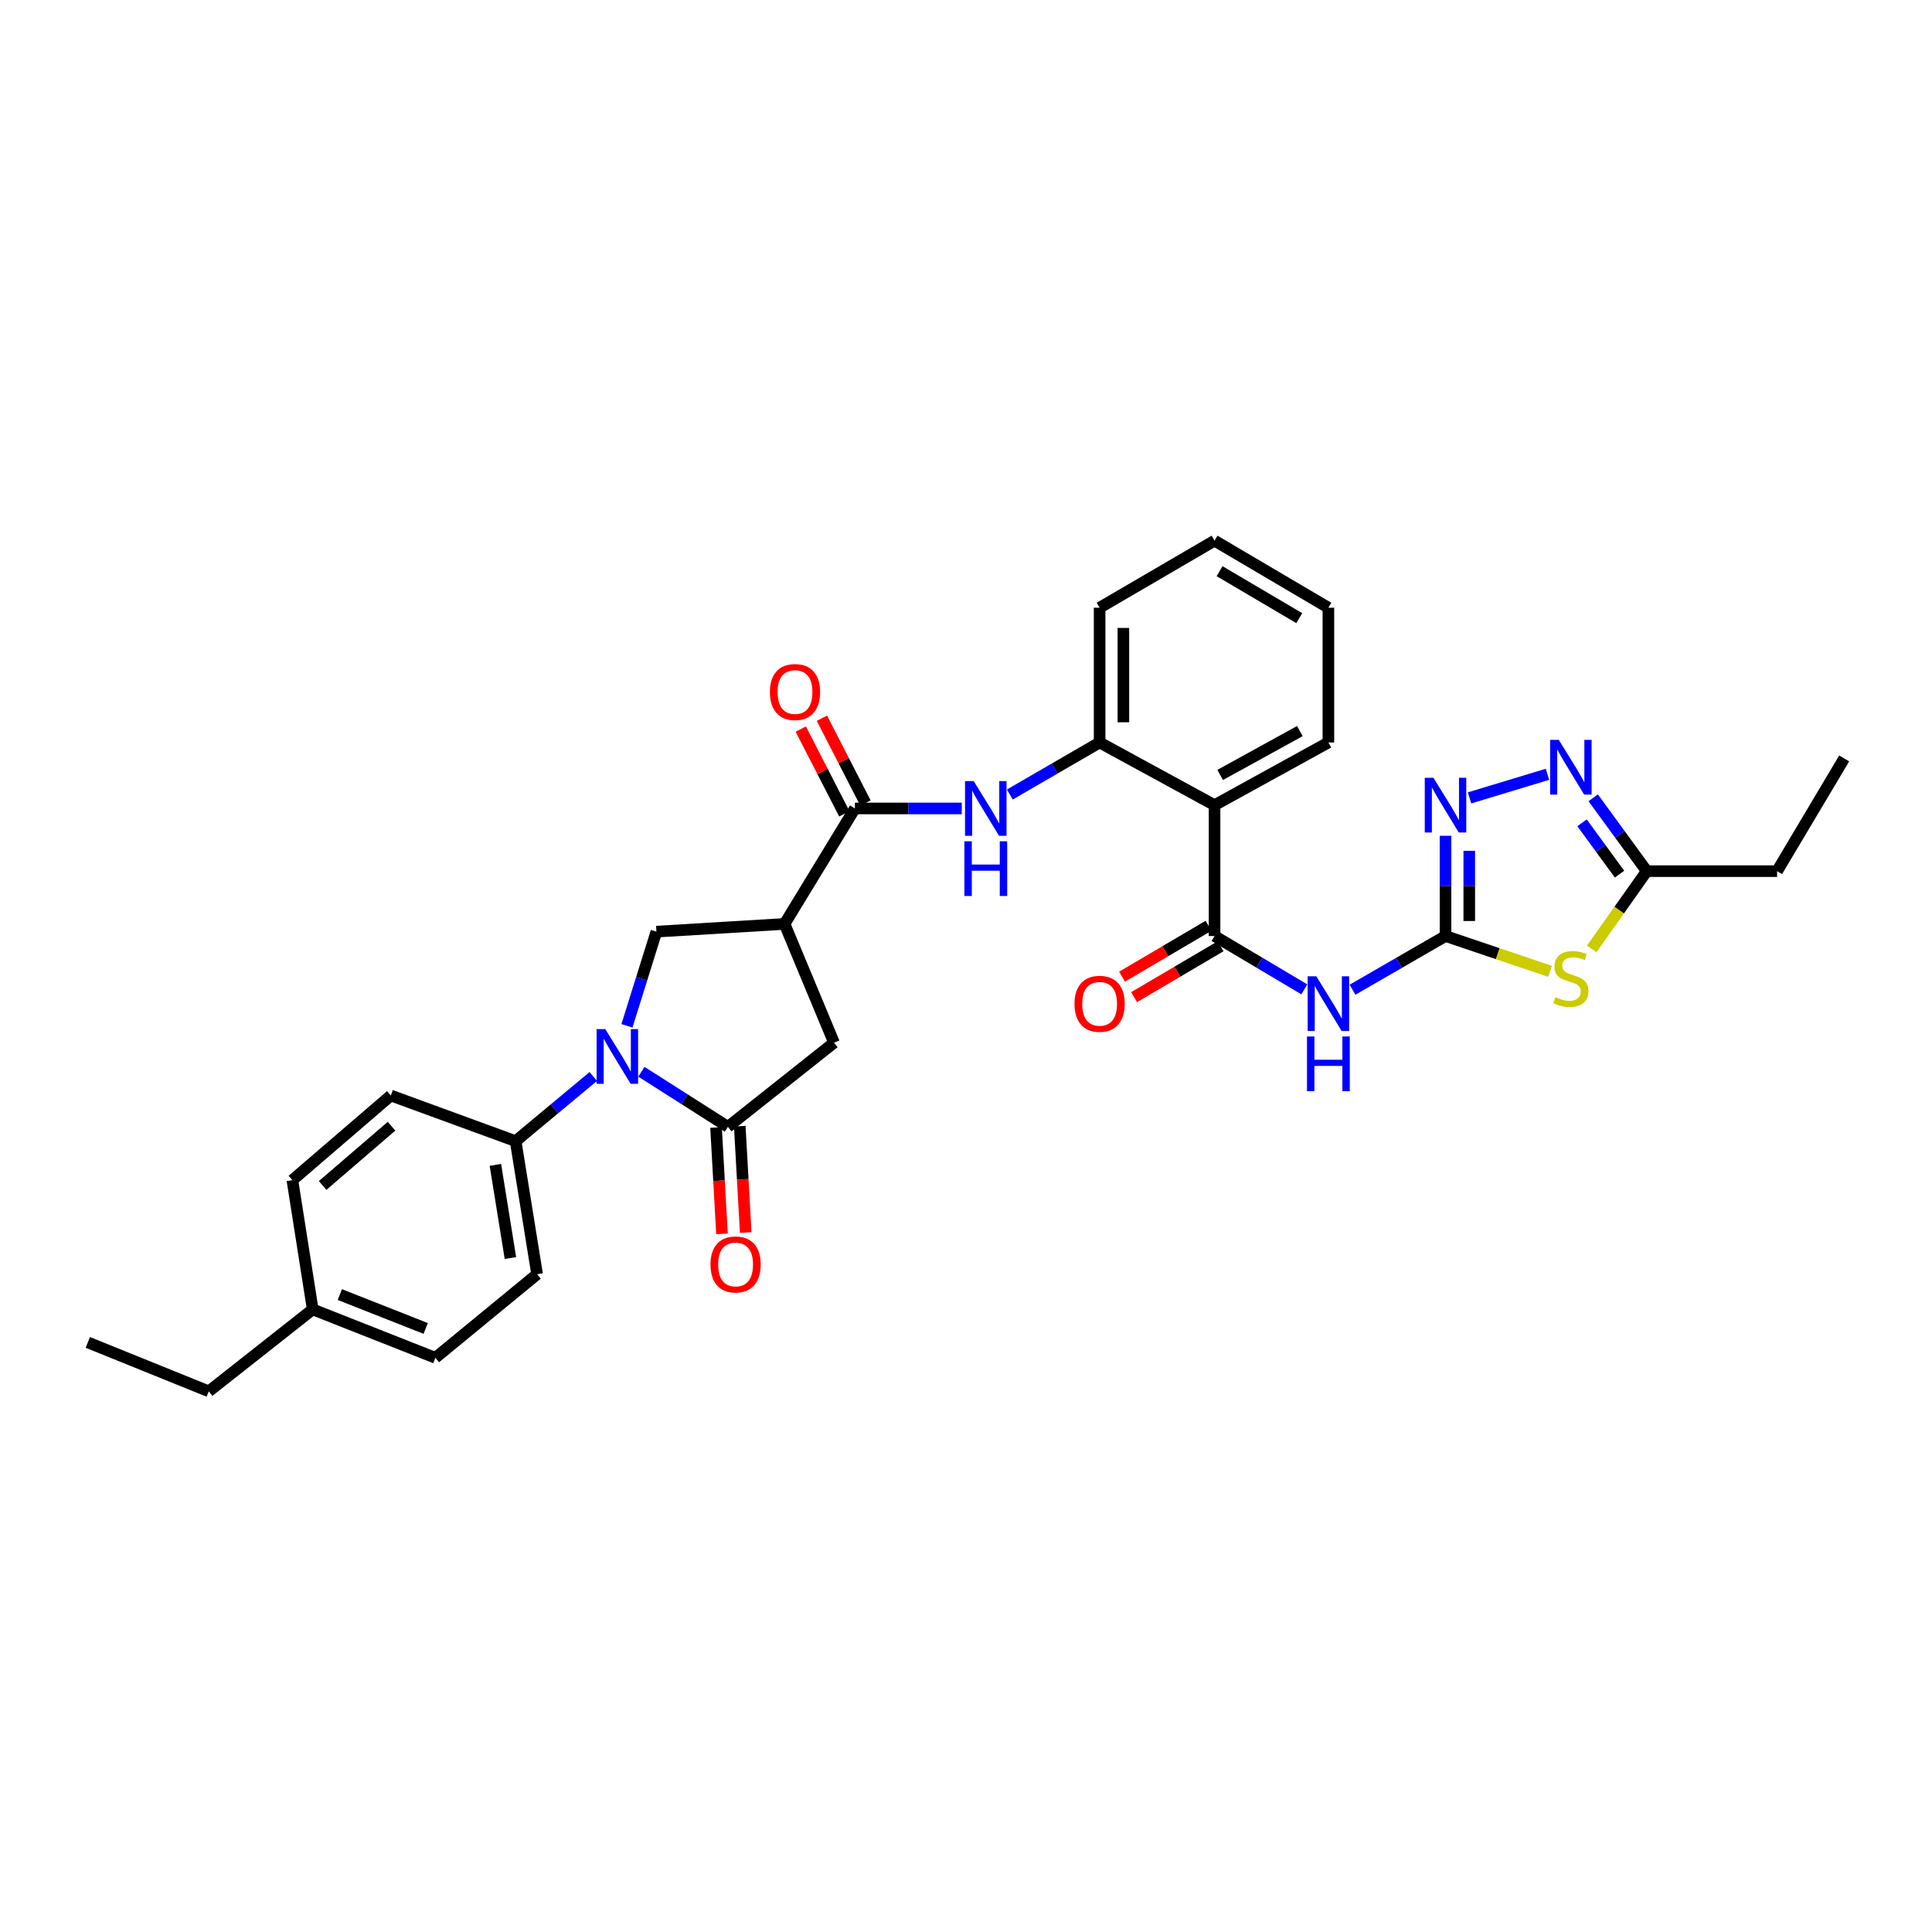 <?xml version='1.0' encoding='iso-8859-1'?>
<svg version='1.1' baseProfile='full'
              xmlns='http://www.w3.org/2000/svg'
                      xmlns:rdkit='http://www.rdkit.org/xml'
                      xmlns:xlink='http://www.w3.org/1999/xlink'
                  xml:space='preserve'
width='1000px' height='1000px' viewBox='0 0 1000 1000'>
<!-- END OF HEADER -->
<rect style='opacity:1.0;fill:#FFFFFF;stroke:none' width='1000' height='1000' x='0' y='0'> </rect>
<path class='bond-1' d='M 331.981,554.737 L 354.37,568.995' style='fill:none;fill-rule:evenodd;stroke:#0000FF;stroke-width:6px;stroke-linecap:butt;stroke-linejoin:miter;stroke-opacity:1' />
<path class='bond-1' d='M 354.37,568.995 L 376.76,583.253' style='fill:none;fill-rule:evenodd;stroke:#000000;stroke-width:6px;stroke-linecap:butt;stroke-linejoin:miter;stroke-opacity:1' />
<path class='bond-10' d='M 324.505,530.966 L 332.131,506.589' style='fill:none;fill-rule:evenodd;stroke:#0000FF;stroke-width:6px;stroke-linecap:butt;stroke-linejoin:miter;stroke-opacity:1' />
<path class='bond-10' d='M 332.131,506.589 L 339.757,482.213' style='fill:none;fill-rule:evenodd;stroke:#000000;stroke-width:6px;stroke-linecap:butt;stroke-linejoin:miter;stroke-opacity:1' />
<path class='bond-15' d='M 307.092,557.184 L 286.99,573.917' style='fill:none;fill-rule:evenodd;stroke:#0000FF;stroke-width:6px;stroke-linecap:butt;stroke-linejoin:miter;stroke-opacity:1' />
<path class='bond-15' d='M 286.99,573.917 L 266.887,590.651' style='fill:none;fill-rule:evenodd;stroke:#000000;stroke-width:6px;stroke-linecap:butt;stroke-linejoin:miter;stroke-opacity:1' />
<path class='bond-0' d='M 748.195,484.487 L 724.129,498.382' style='fill:none;fill-rule:evenodd;stroke:#000000;stroke-width:6px;stroke-linecap:butt;stroke-linejoin:miter;stroke-opacity:1' />
<path class='bond-0' d='M 724.129,498.382 L 700.062,512.277' style='fill:none;fill-rule:evenodd;stroke:#0000FF;stroke-width:6px;stroke-linecap:butt;stroke-linejoin:miter;stroke-opacity:1' />
<path class='bond-2' d='M 748.195,484.487 L 775.242,493.624' style='fill:none;fill-rule:evenodd;stroke:#000000;stroke-width:6px;stroke-linecap:butt;stroke-linejoin:miter;stroke-opacity:1' />
<path class='bond-2' d='M 775.242,493.624 L 802.288,502.761' style='fill:none;fill-rule:evenodd;stroke:#CCCC00;stroke-width:6px;stroke-linecap:butt;stroke-linejoin:miter;stroke-opacity:1' />
<path class='bond-6' d='M 748.195,484.487 L 748.195,458.544' style='fill:none;fill-rule:evenodd;stroke:#000000;stroke-width:6px;stroke-linecap:butt;stroke-linejoin:miter;stroke-opacity:1' />
<path class='bond-6' d='M 748.195,458.544 L 748.195,432.6' style='fill:none;fill-rule:evenodd;stroke:#0000FF;stroke-width:6px;stroke-linecap:butt;stroke-linejoin:miter;stroke-opacity:1' />
<path class='bond-6' d='M 760.491,476.704 L 760.491,458.544' style='fill:none;fill-rule:evenodd;stroke:#000000;stroke-width:6px;stroke-linecap:butt;stroke-linejoin:miter;stroke-opacity:1' />
<path class='bond-6' d='M 760.491,458.544 L 760.491,440.383' style='fill:none;fill-rule:evenodd;stroke:#0000FF;stroke-width:6px;stroke-linecap:butt;stroke-linejoin:miter;stroke-opacity:1' />
<path class='bond-14' d='M 376.76,583.253 L 431.692,539.7' style='fill:none;fill-rule:evenodd;stroke:#000000;stroke-width:6px;stroke-linecap:butt;stroke-linejoin:miter;stroke-opacity:1' />
<path class='bond-16' d='M 370.622,583.597 L 372.162,611.121' style='fill:none;fill-rule:evenodd;stroke:#000000;stroke-width:6px;stroke-linecap:butt;stroke-linejoin:miter;stroke-opacity:1' />
<path class='bond-16' d='M 372.162,611.121 L 373.703,638.644' style='fill:none;fill-rule:evenodd;stroke:#FF0000;stroke-width:6px;stroke-linecap:butt;stroke-linejoin:miter;stroke-opacity:1' />
<path class='bond-16' d='M 382.898,582.91 L 384.438,610.433' style='fill:none;fill-rule:evenodd;stroke:#000000;stroke-width:6px;stroke-linecap:butt;stroke-linejoin:miter;stroke-opacity:1' />
<path class='bond-16' d='M 384.438,610.433 L 385.979,637.957' style='fill:none;fill-rule:evenodd;stroke:#FF0000;stroke-width:6px;stroke-linecap:butt;stroke-linejoin:miter;stroke-opacity:1' />
<path class='bond-12' d='M 823.86,491.175 L 838.109,471.041' style='fill:none;fill-rule:evenodd;stroke:#CCCC00;stroke-width:6px;stroke-linecap:butt;stroke-linejoin:miter;stroke-opacity:1' />
<path class='bond-12' d='M 838.109,471.041 L 852.357,450.907' style='fill:none;fill-rule:evenodd;stroke:#000000;stroke-width:6px;stroke-linecap:butt;stroke-linejoin:miter;stroke-opacity:1' />
<path class='bond-3' d='M 628.65,484.487 L 628.65,416.747' style='fill:none;fill-rule:evenodd;stroke:#000000;stroke-width:6px;stroke-linecap:butt;stroke-linejoin:miter;stroke-opacity:1' />
<path class='bond-4' d='M 628.65,484.487 L 651.885,498.289' style='fill:none;fill-rule:evenodd;stroke:#000000;stroke-width:6px;stroke-linecap:butt;stroke-linejoin:miter;stroke-opacity:1' />
<path class='bond-4' d='M 651.885,498.289 L 675.119,512.091' style='fill:none;fill-rule:evenodd;stroke:#0000FF;stroke-width:6px;stroke-linecap:butt;stroke-linejoin:miter;stroke-opacity:1' />
<path class='bond-17' d='M 625.533,479.189 L 603.151,492.357' style='fill:none;fill-rule:evenodd;stroke:#000000;stroke-width:6px;stroke-linecap:butt;stroke-linejoin:miter;stroke-opacity:1' />
<path class='bond-17' d='M 603.151,492.357 L 580.769,505.526' style='fill:none;fill-rule:evenodd;stroke:#FF0000;stroke-width:6px;stroke-linecap:butt;stroke-linejoin:miter;stroke-opacity:1' />
<path class='bond-17' d='M 631.768,489.786 L 609.386,502.954' style='fill:none;fill-rule:evenodd;stroke:#000000;stroke-width:6px;stroke-linecap:butt;stroke-linejoin:miter;stroke-opacity:1' />
<path class='bond-17' d='M 609.386,502.954 L 587.004,516.123' style='fill:none;fill-rule:evenodd;stroke:#FF0000;stroke-width:6px;stroke-linecap:butt;stroke-linejoin:miter;stroke-opacity:1' />
<path class='bond-5' d='M 406.077,478.224 L 339.757,482.213' style='fill:none;fill-rule:evenodd;stroke:#000000;stroke-width:6px;stroke-linecap:butt;stroke-linejoin:miter;stroke-opacity:1' />
<path class='bond-8' d='M 406.077,478.224 L 442.499,418.455' style='fill:none;fill-rule:evenodd;stroke:#000000;stroke-width:6px;stroke-linecap:butt;stroke-linejoin:miter;stroke-opacity:1' />
<path class='bond-32' d='M 406.077,478.224 L 431.692,539.7' style='fill:none;fill-rule:evenodd;stroke:#000000;stroke-width:6px;stroke-linecap:butt;stroke-linejoin:miter;stroke-opacity:1' />
<path class='bond-9' d='M 760.63,412.985 L 800.971,400.779' style='fill:none;fill-rule:evenodd;stroke:#0000FF;stroke-width:6px;stroke-linecap:butt;stroke-linejoin:miter;stroke-opacity:1' />
<path class='bond-7' d='M 628.65,416.747 L 569.161,384.308' style='fill:none;fill-rule:evenodd;stroke:#000000;stroke-width:6px;stroke-linecap:butt;stroke-linejoin:miter;stroke-opacity:1' />
<path class='bond-24' d='M 628.65,416.747 L 687.572,384.308' style='fill:none;fill-rule:evenodd;stroke:#000000;stroke-width:6px;stroke-linecap:butt;stroke-linejoin:miter;stroke-opacity:1' />
<path class='bond-24' d='M 631.559,401.11 L 672.804,378.403' style='fill:none;fill-rule:evenodd;stroke:#000000;stroke-width:6px;stroke-linecap:butt;stroke-linejoin:miter;stroke-opacity:1' />
<path class='bond-11' d='M 442.499,418.455 L 470.152,418.455' style='fill:none;fill-rule:evenodd;stroke:#000000;stroke-width:6px;stroke-linecap:butt;stroke-linejoin:miter;stroke-opacity:1' />
<path class='bond-11' d='M 470.152,418.455 L 497.806,418.455' style='fill:none;fill-rule:evenodd;stroke:#0000FF;stroke-width:6px;stroke-linecap:butt;stroke-linejoin:miter;stroke-opacity:1' />
<path class='bond-18' d='M 447.967,415.645 L 436.692,393.702' style='fill:none;fill-rule:evenodd;stroke:#000000;stroke-width:6px;stroke-linecap:butt;stroke-linejoin:miter;stroke-opacity:1' />
<path class='bond-18' d='M 436.692,393.702 L 425.417,371.758' style='fill:none;fill-rule:evenodd;stroke:#FF0000;stroke-width:6px;stroke-linecap:butt;stroke-linejoin:miter;stroke-opacity:1' />
<path class='bond-18' d='M 437.031,421.264 L 425.756,399.321' style='fill:none;fill-rule:evenodd;stroke:#000000;stroke-width:6px;stroke-linecap:butt;stroke-linejoin:miter;stroke-opacity:1' />
<path class='bond-18' d='M 425.756,399.321 L 414.481,377.377' style='fill:none;fill-rule:evenodd;stroke:#FF0000;stroke-width:6px;stroke-linecap:butt;stroke-linejoin:miter;stroke-opacity:1' />
<path class='bond-35' d='M 824.635,412.94 L 838.496,431.924' style='fill:none;fill-rule:evenodd;stroke:#0000FF;stroke-width:6px;stroke-linecap:butt;stroke-linejoin:miter;stroke-opacity:1' />
<path class='bond-35' d='M 838.496,431.924 L 852.357,450.907' style='fill:none;fill-rule:evenodd;stroke:#000000;stroke-width:6px;stroke-linecap:butt;stroke-linejoin:miter;stroke-opacity:1' />
<path class='bond-35' d='M 818.864,425.886 L 828.566,439.174' style='fill:none;fill-rule:evenodd;stroke:#0000FF;stroke-width:6px;stroke-linecap:butt;stroke-linejoin:miter;stroke-opacity:1' />
<path class='bond-35' d='M 828.566,439.174 L 838.269,452.463' style='fill:none;fill-rule:evenodd;stroke:#000000;stroke-width:6px;stroke-linecap:butt;stroke-linejoin:miter;stroke-opacity:1' />
<path class='bond-13' d='M 522.682,411.244 L 545.922,397.776' style='fill:none;fill-rule:evenodd;stroke:#0000FF;stroke-width:6px;stroke-linecap:butt;stroke-linejoin:miter;stroke-opacity:1' />
<path class='bond-13' d='M 545.922,397.776 L 569.161,384.308' style='fill:none;fill-rule:evenodd;stroke:#000000;stroke-width:6px;stroke-linecap:butt;stroke-linejoin:miter;stroke-opacity:1' />
<path class='bond-25' d='M 852.357,450.907 L 919.811,450.907' style='fill:none;fill-rule:evenodd;stroke:#000000;stroke-width:6px;stroke-linecap:butt;stroke-linejoin:miter;stroke-opacity:1' />
<path class='bond-26' d='M 569.161,384.308 L 569.161,314.559' style='fill:none;fill-rule:evenodd;stroke:#000000;stroke-width:6px;stroke-linecap:butt;stroke-linejoin:miter;stroke-opacity:1' />
<path class='bond-26' d='M 581.457,373.845 L 581.457,325.021' style='fill:none;fill-rule:evenodd;stroke:#000000;stroke-width:6px;stroke-linecap:butt;stroke-linejoin:miter;stroke-opacity:1' />
<path class='bond-19' d='M 266.887,590.651 L 278.001,659.532' style='fill:none;fill-rule:evenodd;stroke:#000000;stroke-width:6px;stroke-linecap:butt;stroke-linejoin:miter;stroke-opacity:1' />
<path class='bond-19' d='M 256.416,602.942 L 264.195,651.158' style='fill:none;fill-rule:evenodd;stroke:#000000;stroke-width:6px;stroke-linecap:butt;stroke-linejoin:miter;stroke-opacity:1' />
<path class='bond-20' d='M 266.887,590.651 L 202.289,567.03' style='fill:none;fill-rule:evenodd;stroke:#000000;stroke-width:6px;stroke-linecap:butt;stroke-linejoin:miter;stroke-opacity:1' />
<path class='bond-21' d='M 278.001,659.532 L 225.342,702.798' style='fill:none;fill-rule:evenodd;stroke:#000000;stroke-width:6px;stroke-linecap:butt;stroke-linejoin:miter;stroke-opacity:1' />
<path class='bond-22' d='M 202.289,567.03 L 151.338,610.849' style='fill:none;fill-rule:evenodd;stroke:#000000;stroke-width:6px;stroke-linecap:butt;stroke-linejoin:miter;stroke-opacity:1' />
<path class='bond-22' d='M 202.663,582.925 L 166.998,613.599' style='fill:none;fill-rule:evenodd;stroke:#000000;stroke-width:6px;stroke-linecap:butt;stroke-linejoin:miter;stroke-opacity:1' />
<path class='bond-33' d='M 225.342,702.798 L 161.864,677.743' style='fill:none;fill-rule:evenodd;stroke:#000000;stroke-width:6px;stroke-linecap:butt;stroke-linejoin:miter;stroke-opacity:1' />
<path class='bond-33' d='M 220.335,687.603 L 175.9,670.065' style='fill:none;fill-rule:evenodd;stroke:#000000;stroke-width:6px;stroke-linecap:butt;stroke-linejoin:miter;stroke-opacity:1' />
<path class='bond-23' d='M 151.338,610.849 L 161.864,677.743' style='fill:none;fill-rule:evenodd;stroke:#000000;stroke-width:6px;stroke-linecap:butt;stroke-linejoin:miter;stroke-opacity:1' />
<path class='bond-27' d='M 161.864,677.743 L 108.072,720.155' style='fill:none;fill-rule:evenodd;stroke:#000000;stroke-width:6px;stroke-linecap:butt;stroke-linejoin:miter;stroke-opacity:1' />
<path class='bond-34' d='M 687.572,384.308 L 687.572,314.559' style='fill:none;fill-rule:evenodd;stroke:#000000;stroke-width:6px;stroke-linecap:butt;stroke-linejoin:miter;stroke-opacity:1' />
<path class='bond-28' d='M 919.811,450.907 L 954.545,392.559' style='fill:none;fill-rule:evenodd;stroke:#000000;stroke-width:6px;stroke-linecap:butt;stroke-linejoin:miter;stroke-opacity:1' />
<path class='bond-30' d='M 569.161,314.559 L 628.65,279.845' style='fill:none;fill-rule:evenodd;stroke:#000000;stroke-width:6px;stroke-linecap:butt;stroke-linejoin:miter;stroke-opacity:1' />
<path class='bond-31' d='M 108.072,720.155 L 45.455,694.827' style='fill:none;fill-rule:evenodd;stroke:#000000;stroke-width:6px;stroke-linecap:butt;stroke-linejoin:miter;stroke-opacity:1' />
<path class='bond-29' d='M 687.572,314.559 L 628.65,279.845' style='fill:none;fill-rule:evenodd;stroke:#000000;stroke-width:6px;stroke-linecap:butt;stroke-linejoin:miter;stroke-opacity:1' />
<path class='bond-29' d='M 672.493,319.945 L 631.247,295.646' style='fill:none;fill-rule:evenodd;stroke:#000000;stroke-width:6px;stroke-linecap:butt;stroke-linejoin:miter;stroke-opacity:1' />
<path  class='atom-0' d='M 313.285 532.658
L 322.565 547.658
Q 323.485 549.138, 324.965 551.818
Q 326.445 554.498, 326.525 554.658
L 326.525 532.658
L 330.285 532.658
L 330.285 560.978
L 326.405 560.978
L 316.445 544.578
Q 315.285 542.658, 314.045 540.458
Q 312.845 538.258, 312.485 537.578
L 312.485 560.978
L 308.805 560.978
L 308.805 532.658
L 313.285 532.658
' fill='#0000FF'/>
<path  class='atom-3' d='M 805.081 516.127
Q 805.401 516.247, 806.721 516.807
Q 808.041 517.367, 809.481 517.727
Q 810.961 518.047, 812.401 518.047
Q 815.081 518.047, 816.641 516.767
Q 818.201 515.447, 818.201 513.167
Q 818.201 511.607, 817.401 510.647
Q 816.641 509.687, 815.441 509.167
Q 814.241 508.647, 812.241 508.047
Q 809.721 507.287, 808.201 506.567
Q 806.721 505.847, 805.641 504.327
Q 804.601 502.807, 804.601 500.247
Q 804.601 496.687, 807.001 494.487
Q 809.441 492.287, 814.241 492.287
Q 817.521 492.287, 821.241 493.847
L 820.321 496.927
Q 816.921 495.527, 814.361 495.527
Q 811.601 495.527, 810.081 496.687
Q 808.561 497.807, 808.601 499.767
Q 808.601 501.287, 809.361 502.207
Q 810.161 503.127, 811.281 503.647
Q 812.441 504.167, 814.361 504.767
Q 816.921 505.567, 818.441 506.367
Q 819.961 507.167, 821.041 508.807
Q 822.161 510.407, 822.161 513.167
Q 822.161 517.087, 819.521 519.207
Q 816.921 521.287, 812.561 521.287
Q 810.041 521.287, 808.121 520.727
Q 806.241 520.207, 804.001 519.287
L 805.081 516.127
' fill='#CCCC00'/>
<path  class='atom-5' d='M 681.312 505.328
L 690.592 520.328
Q 691.512 521.808, 692.992 524.488
Q 694.472 527.168, 694.552 527.328
L 694.552 505.328
L 698.312 505.328
L 698.312 533.648
L 694.432 533.648
L 684.472 517.248
Q 683.312 515.328, 682.072 513.128
Q 680.872 510.928, 680.512 510.248
L 680.512 533.648
L 676.832 533.648
L 676.832 505.328
L 681.312 505.328
' fill='#0000FF'/>
<path  class='atom-5' d='M 676.492 536.48
L 680.332 536.48
L 680.332 548.52
L 694.812 548.52
L 694.812 536.48
L 698.652 536.48
L 698.652 564.8
L 694.812 564.8
L 694.812 551.72
L 680.332 551.72
L 680.332 564.8
L 676.492 564.8
L 676.492 536.48
' fill='#0000FF'/>
<path  class='atom-7' d='M 741.935 402.587
L 751.215 417.587
Q 752.135 419.067, 753.615 421.747
Q 755.095 424.427, 755.175 424.587
L 755.175 402.587
L 758.935 402.587
L 758.935 430.907
L 755.055 430.907
L 745.095 414.507
Q 743.935 412.587, 742.695 410.387
Q 741.495 408.187, 741.135 407.507
L 741.135 430.907
L 737.455 430.907
L 737.455 402.587
L 741.935 402.587
' fill='#0000FF'/>
<path  class='atom-10' d='M 806.821 382.955
L 816.101 397.955
Q 817.021 399.435, 818.501 402.115
Q 819.981 404.795, 820.061 404.955
L 820.061 382.955
L 823.821 382.955
L 823.821 411.275
L 819.941 411.275
L 809.981 394.875
Q 808.821 392.955, 807.581 390.755
Q 806.381 388.555, 806.021 387.875
L 806.021 411.275
L 802.341 411.275
L 802.341 382.955
L 806.821 382.955
' fill='#0000FF'/>
<path  class='atom-12' d='M 503.979 404.295
L 513.259 419.295
Q 514.179 420.775, 515.659 423.455
Q 517.139 426.135, 517.219 426.295
L 517.219 404.295
L 520.979 404.295
L 520.979 432.615
L 517.099 432.615
L 507.139 416.215
Q 505.979 414.295, 504.739 412.095
Q 503.539 409.895, 503.179 409.215
L 503.179 432.615
L 499.499 432.615
L 499.499 404.295
L 503.979 404.295
' fill='#0000FF'/>
<path  class='atom-12' d='M 499.159 435.447
L 502.999 435.447
L 502.999 447.487
L 517.479 447.487
L 517.479 435.447
L 521.319 435.447
L 521.319 463.767
L 517.479 463.767
L 517.479 450.687
L 502.999 450.687
L 502.999 463.767
L 499.159 463.767
L 499.159 435.447
' fill='#0000FF'/>
<path  class='atom-17' d='M 367.742 654.482
Q 367.742 647.682, 371.102 643.882
Q 374.462 640.082, 380.742 640.082
Q 387.022 640.082, 390.382 643.882
Q 393.742 647.682, 393.742 654.482
Q 393.742 661.362, 390.342 665.282
Q 386.942 669.162, 380.742 669.162
Q 374.502 669.162, 371.102 665.282
Q 367.742 661.402, 367.742 654.482
M 380.742 665.962
Q 385.062 665.962, 387.382 663.082
Q 389.742 660.162, 389.742 654.482
Q 389.742 648.922, 387.382 646.122
Q 385.062 643.282, 380.742 643.282
Q 376.422 643.282, 374.062 646.082
Q 371.742 648.882, 371.742 654.482
Q 371.742 660.202, 374.062 663.082
Q 376.422 665.962, 380.742 665.962
' fill='#FF0000'/>
<path  class='atom-18' d='M 556.161 519.568
Q 556.161 512.768, 559.521 508.968
Q 562.881 505.168, 569.161 505.168
Q 575.441 505.168, 578.801 508.968
Q 582.161 512.768, 582.161 519.568
Q 582.161 526.448, 578.761 530.368
Q 575.361 534.248, 569.161 534.248
Q 562.921 534.248, 559.521 530.368
Q 556.161 526.488, 556.161 519.568
M 569.161 531.048
Q 573.481 531.048, 575.801 528.168
Q 578.161 525.248, 578.161 519.568
Q 578.161 514.008, 575.801 511.208
Q 573.481 508.368, 569.161 508.368
Q 564.841 508.368, 562.481 511.168
Q 560.161 513.968, 560.161 519.568
Q 560.161 525.288, 562.481 528.168
Q 564.841 531.048, 569.161 531.048
' fill='#FF0000'/>
<path  class='atom-19' d='M 398.494 358.192
Q 398.494 351.392, 401.854 347.592
Q 405.214 343.792, 411.494 343.792
Q 417.774 343.792, 421.134 347.592
Q 424.494 351.392, 424.494 358.192
Q 424.494 365.072, 421.094 368.992
Q 417.694 372.872, 411.494 372.872
Q 405.254 372.872, 401.854 368.992
Q 398.494 365.112, 398.494 358.192
M 411.494 369.672
Q 415.814 369.672, 418.134 366.792
Q 420.494 363.872, 420.494 358.192
Q 420.494 352.632, 418.134 349.832
Q 415.814 346.992, 411.494 346.992
Q 407.174 346.992, 404.814 349.792
Q 402.494 352.592, 402.494 358.192
Q 402.494 363.912, 404.814 366.792
Q 407.174 369.672, 411.494 369.672
' fill='#FF0000'/>
</svg>
